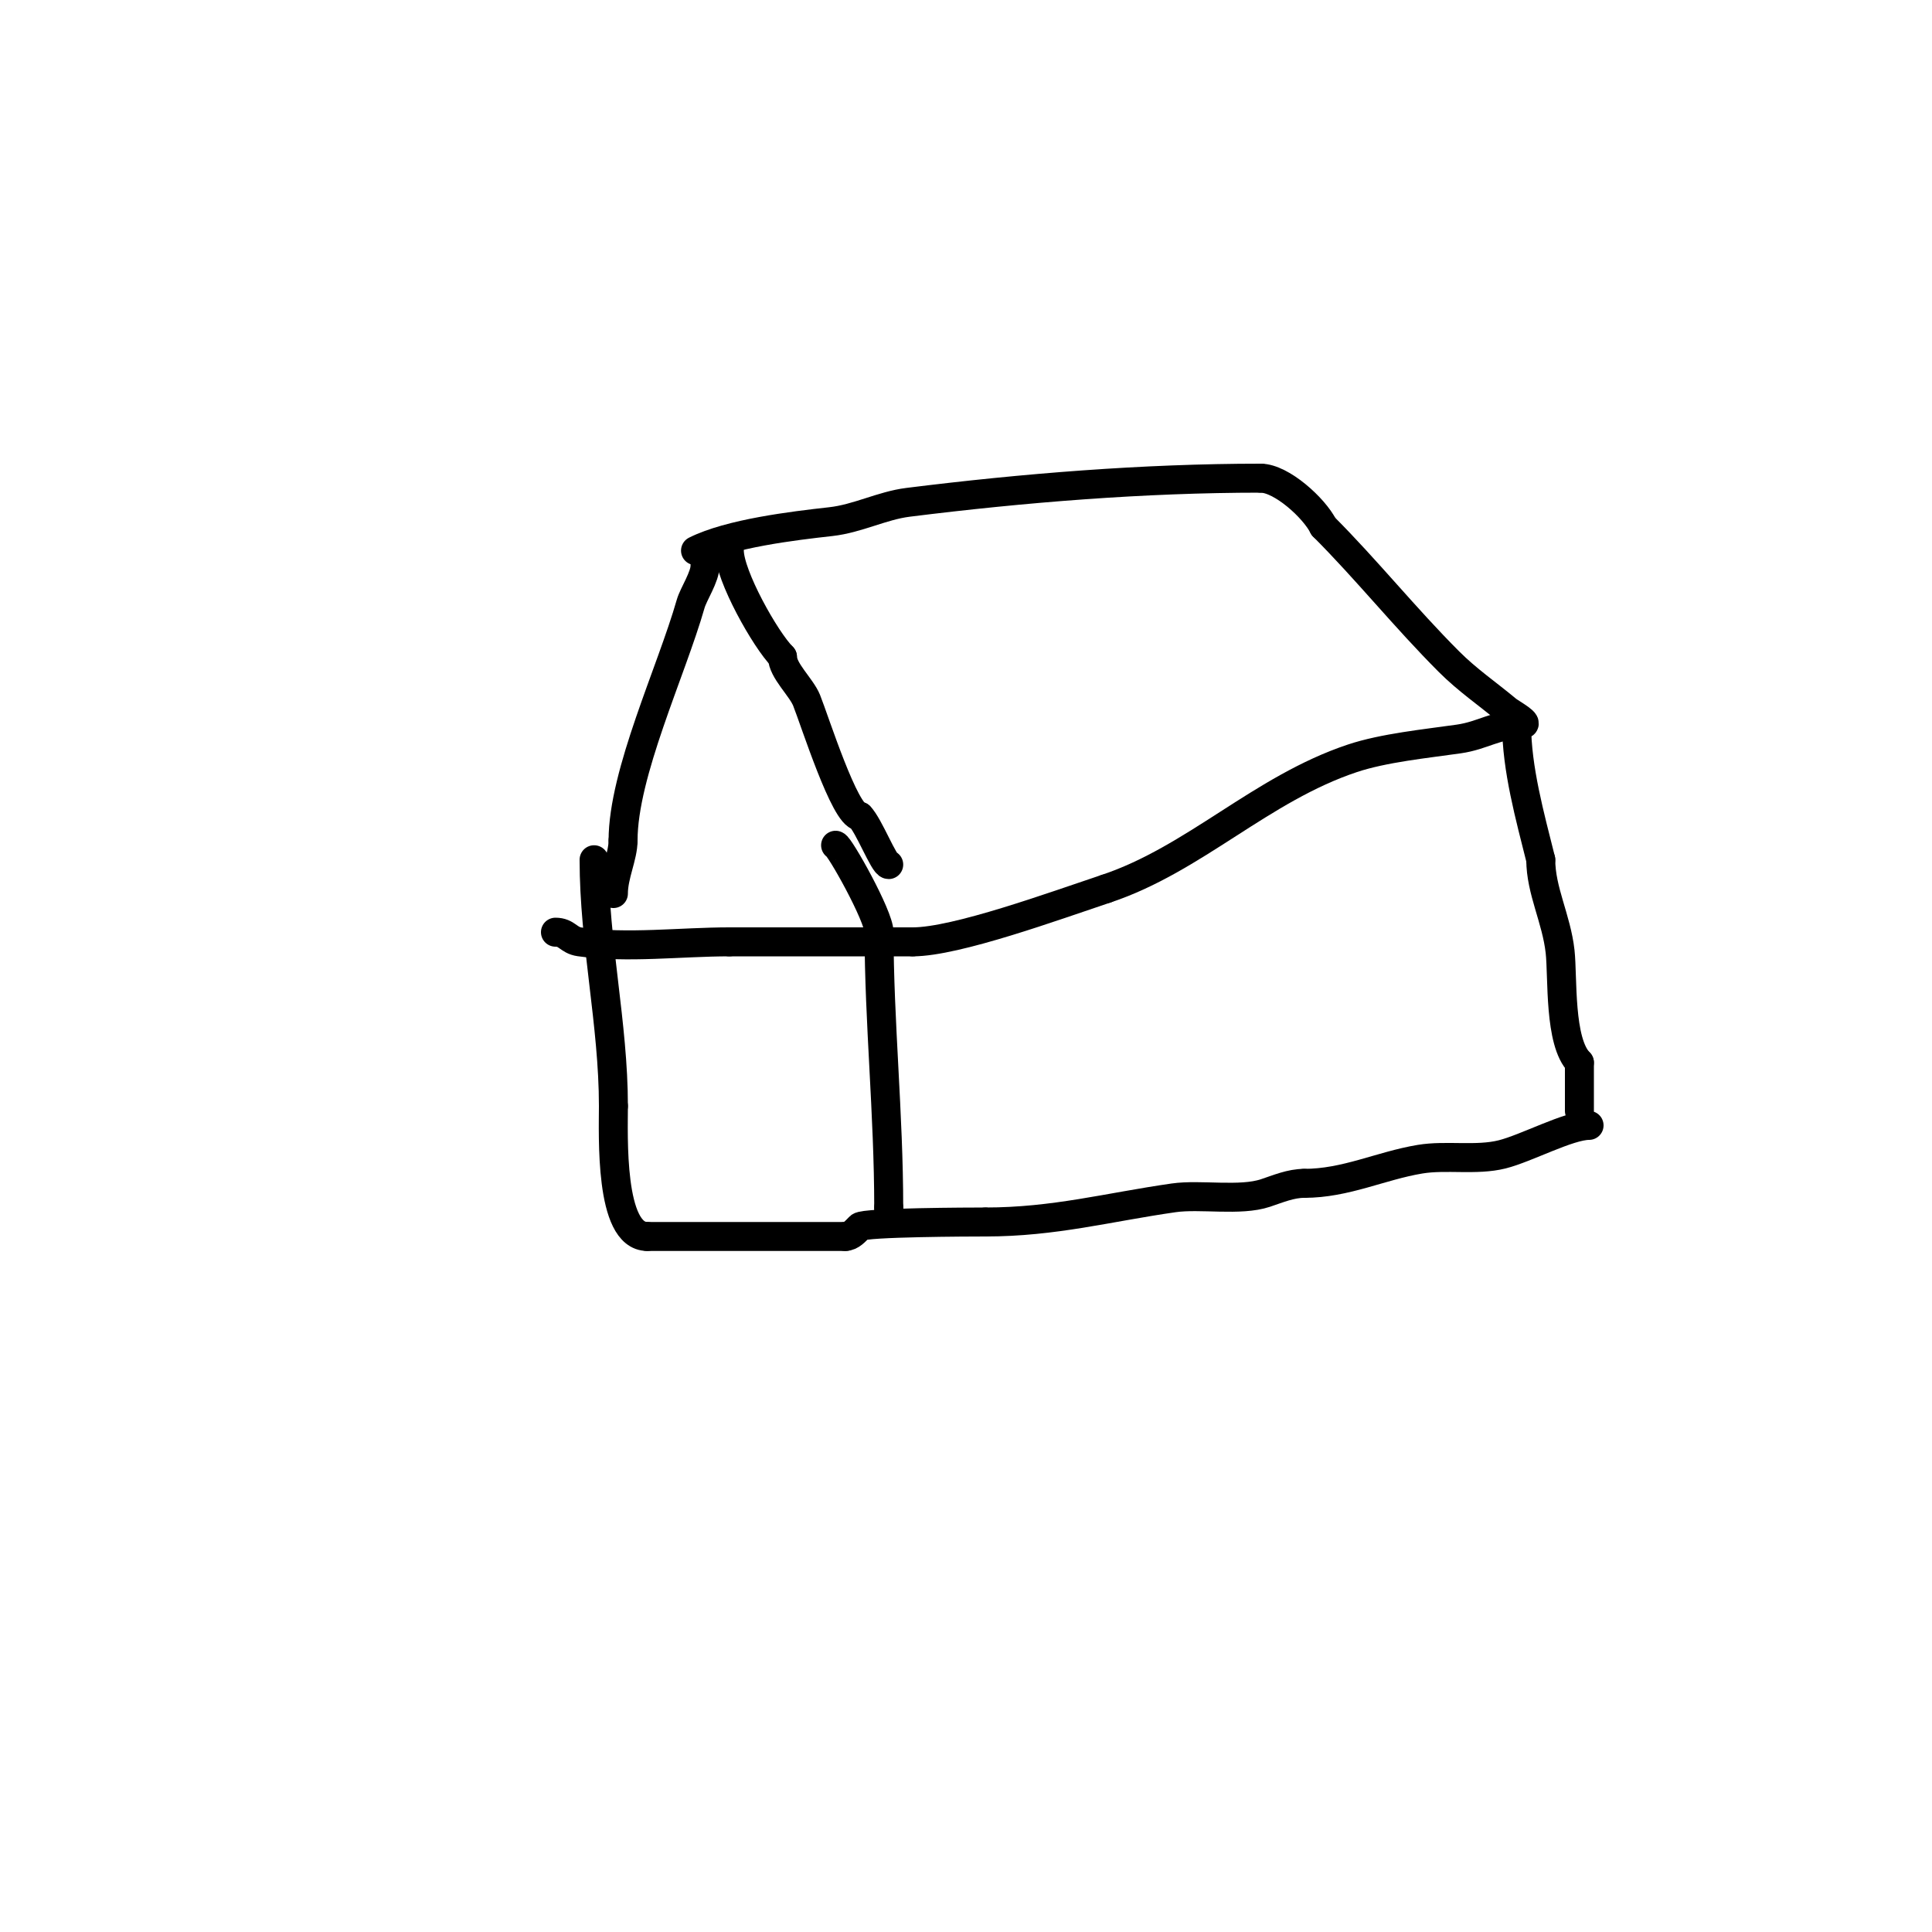 <svg viewBox='0 0 400 400' version='1.1' xmlns='http://www.w3.org/2000/svg' xmlns:xlink='http://www.w3.org/1999/xlink'><g fill='none' stroke='#000000' stroke-width='6' stroke-linecap='round' stroke-linejoin='round'><path d='M147,113c0,1.269 -1,1.769 -1,4'/><path d='M146,117c0,2.435 -2.42,5.971 -3,8c-4.01,14.035 -14,35.077 -14,49'/><path d='M129,174c0,3.343 -2,7.2 -2,11'/><path d='M151,114c0,5.173 7.488,18.488 11,22'/><path d='M162,136c0,2.809 3.913,6.282 5,9c1.674,4.185 7.957,24 11,24'/><path d='M178,169c1.889,1.889 5.005,10 6,10'/><path d='M144,114c7.103,-3.552 20.146,-5.127 28,-6c5.578,-0.62 10.592,-3.324 16,-4c23.865,-2.983 48.809,-5 73,-5'/><path d='M261,99c4.312,0 11.083,6.166 13,10'/><path d='M274,109c8.95,8.95 16.887,18.887 26,28c3.813,3.813 7.888,6.573 12,10c0.802,0.668 5.151,3 3,3'/><path d='M315,150c-5.361,0 -7.898,2.271 -13,3c-6.79,0.97 -15.528,1.843 -22,4c-18.885,6.295 -32.688,20.896 -51,27'/><path d='M229,184c-10.468,3.489 -31.014,11 -40,11'/><path d='M189,195c-12.667,0 -25.333,0 -38,0'/><path d='M151,195c-9.992,0 -21.172,1.404 -31,0c-2.351,-0.336 -2.56,-2 -5,-2'/><path d='M173,175c0.744,0 9,14.653 9,18'/><path d='M182,193c0,18.362 2,37.657 2,57'/><path d='M184,250c0,1 0,2 0,3'/><path d='M184,253'/><path d='M123,178c0,17.187 4,34.012 4,51'/><path d='M127,229c0,5.909 -0.847,27 7,27'/><path d='M134,256c13.667,0 27.333,0 41,0'/><path d='M175,256c1.202,0 2.15,-1.15 3,-2c0.938,-0.938 23.11,-1 26,-1'/><path d='M204,253c14.312,0 25.42,-3.06 39,-5c5.556,-0.794 13.747,0.751 19,-1c2.608,-0.869 5.251,-2 8,-2'/><path d='M270,245c8.657,0 15.798,-3.633 24,-5c5.42,-0.903 11.655,0.336 17,-1c5.01,-1.252 13.77,-6 18,-6'/><path d='M314,150c0,9.147 2.765,19.059 5,28'/><path d='M319,178c0,6.393 3.247,12.225 4,19c0.592,5.329 -0.267,18.733 4,23'/><path d='M327,220c0,3.333 0,6.667 0,10'/><path d='M237,244'/></g>
</svg>
